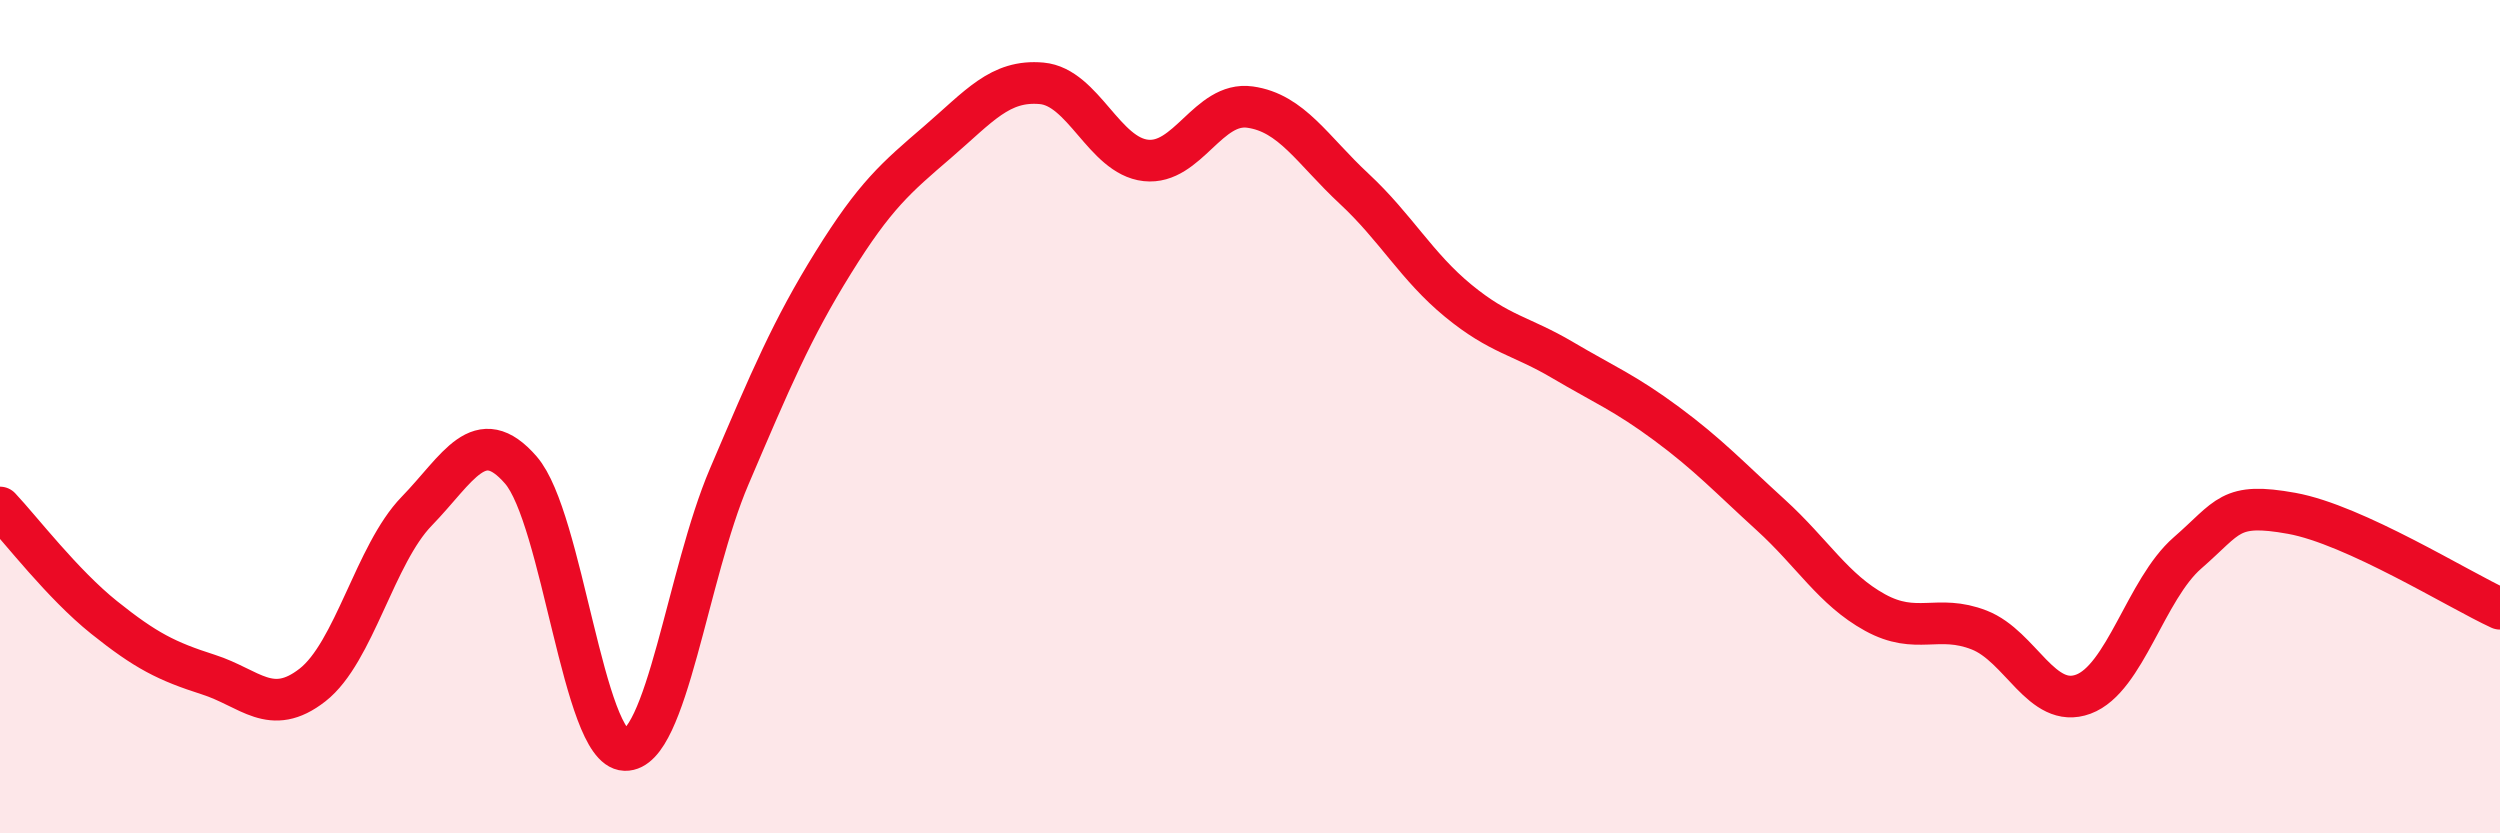 
    <svg width="60" height="20" viewBox="0 0 60 20" xmlns="http://www.w3.org/2000/svg">
      <path
        d="M 0,12.18 C 0.5,12.71 1.5,14.02 2.5,14.82 C 3.5,15.62 4,15.87 5,16.19 C 6,16.51 6.5,17.22 7.5,16.44 C 8.5,15.66 9,13.3 10,12.27 C 11,11.24 11.5,10.13 12.5,11.28 C 13.5,12.43 14,17.97 15,18 C 16,18.03 16.5,13.78 17.5,11.44 C 18.5,9.1 19,7.91 20,6.3 C 21,4.69 21.5,4.27 22.5,3.41 C 23.5,2.55 24,1.91 25,2 C 26,2.09 26.5,3.74 27.5,3.85 C 28.5,3.96 29,2.43 30,2.57 C 31,2.71 31.5,3.6 32.5,4.53 C 33.5,5.46 34,6.4 35,7.22 C 36,8.04 36.5,8.05 37.5,8.64 C 38.5,9.23 39,9.43 40,10.17 C 41,10.91 41.5,11.45 42.5,12.36 C 43.5,13.27 44,14.15 45,14.7 C 46,15.25 46.5,14.73 47.5,15.12 C 48.5,15.51 49,17.03 50,16.66 C 51,16.29 51.5,14.14 52.5,13.27 C 53.5,12.4 53.5,12.05 55,12.32 C 56.5,12.59 59,14.15 60,14.61L60 20L0 20Z"
        fill="#EB0A25"
        opacity="0.1"
        stroke-linecap="round"
        stroke-linejoin="round"
      />
      <path
        d="M 0,12.18 C 0.5,12.71 1.5,14.02 2.5,14.82 C 3.5,15.62 4,15.87 5,16.19 C 6,16.51 6.5,17.22 7.5,16.44 C 8.5,15.66 9,13.3 10,12.27 C 11,11.24 11.5,10.13 12.5,11.28 C 13.5,12.43 14,17.97 15,18 C 16,18.03 16.5,13.78 17.5,11.44 C 18.5,9.1 19,7.91 20,6.3 C 21,4.69 21.5,4.27 22.5,3.41 C 23.5,2.55 24,1.91 25,2 C 26,2.09 26.5,3.74 27.5,3.85 C 28.5,3.96 29,2.43 30,2.57 C 31,2.71 31.5,3.6 32.5,4.53 C 33.5,5.46 34,6.4 35,7.22 C 36,8.04 36.5,8.05 37.5,8.64 C 38.5,9.23 39,9.43 40,10.17 C 41,10.91 41.5,11.45 42.5,12.36 C 43.5,13.27 44,14.15 45,14.7 C 46,15.25 46.5,14.73 47.5,15.12 C 48.5,15.51 49,17.03 50,16.66 C 51,16.29 51.5,14.14 52.5,13.27 C 53.5,12.4 53.5,12.05 55,12.32 C 56.5,12.59 59,14.15 60,14.61"
        stroke="#EB0A25"
        stroke-width="1"
        fill="none"
        stroke-linecap="round"
        stroke-linejoin="round"
      />
    </svg>
  